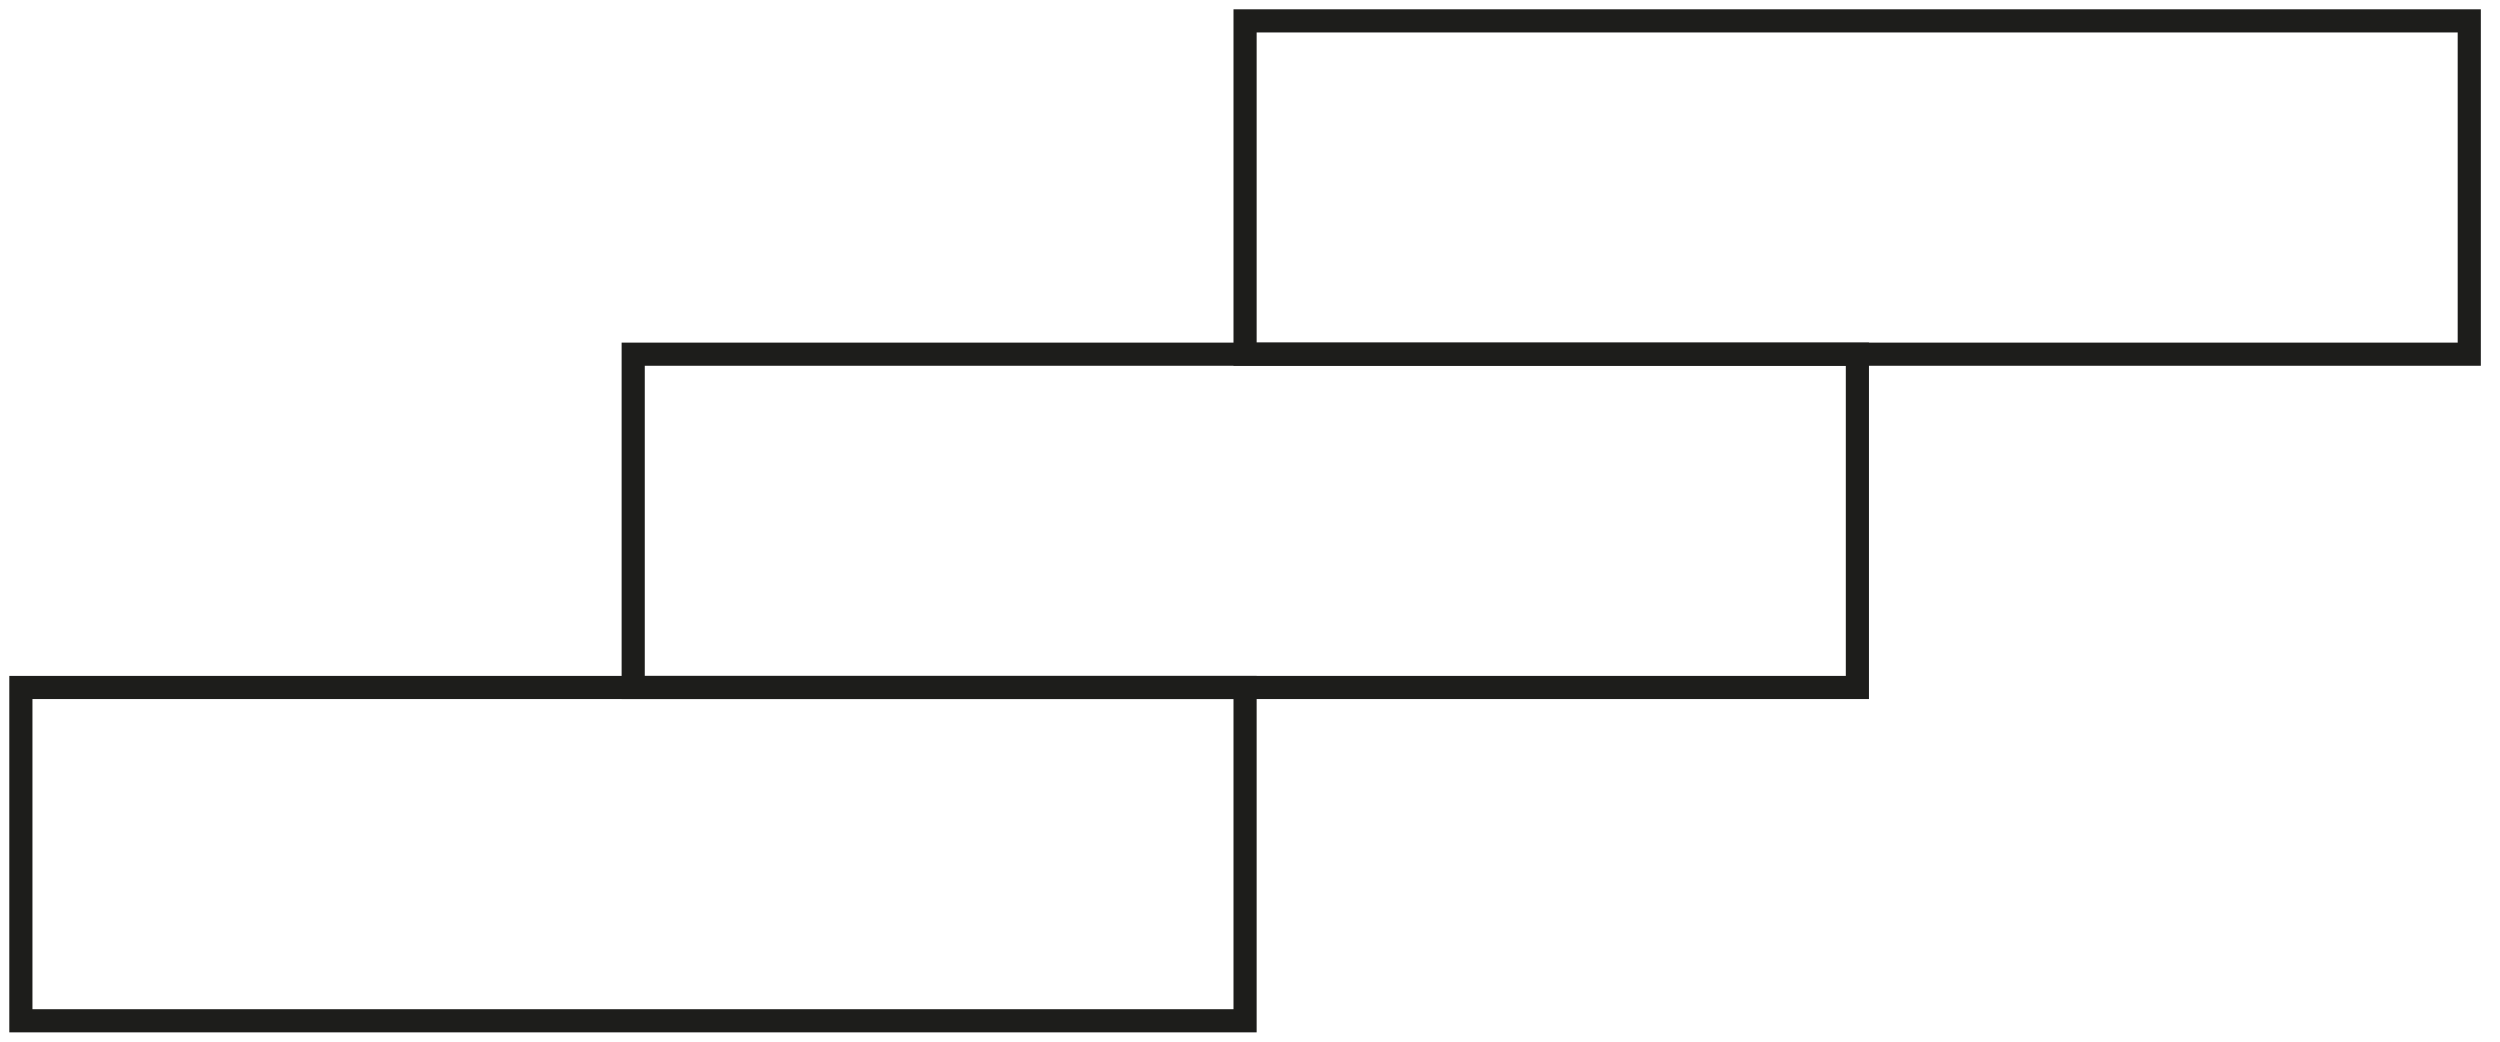 <?xml version="1.0" encoding="UTF-8"?> <svg xmlns="http://www.w3.org/2000/svg" width="108" height="45" viewBox="0 0 108 45" fill="none"><g clip-path="url(#clip0_2703_834)"><path d="M53.787 29.699H0.902V44.098H53.787V29.699Z" stroke="#1D1D1B" stroke-miterlimit="10"></path><path d="M80.239 15.301H27.354V29.699H80.239V15.301Z" stroke="#1D1D1B" stroke-miterlimit="10"></path><path d="M106.672 0.902H53.787V15.301H106.672V0.902Z" stroke="#1D1D1B" stroke-miterlimit="10"></path></g><defs><clipPath id="clip0_2703_834"><rect width="107.574" height="45" fill="white"></rect></clipPath></defs></svg> 